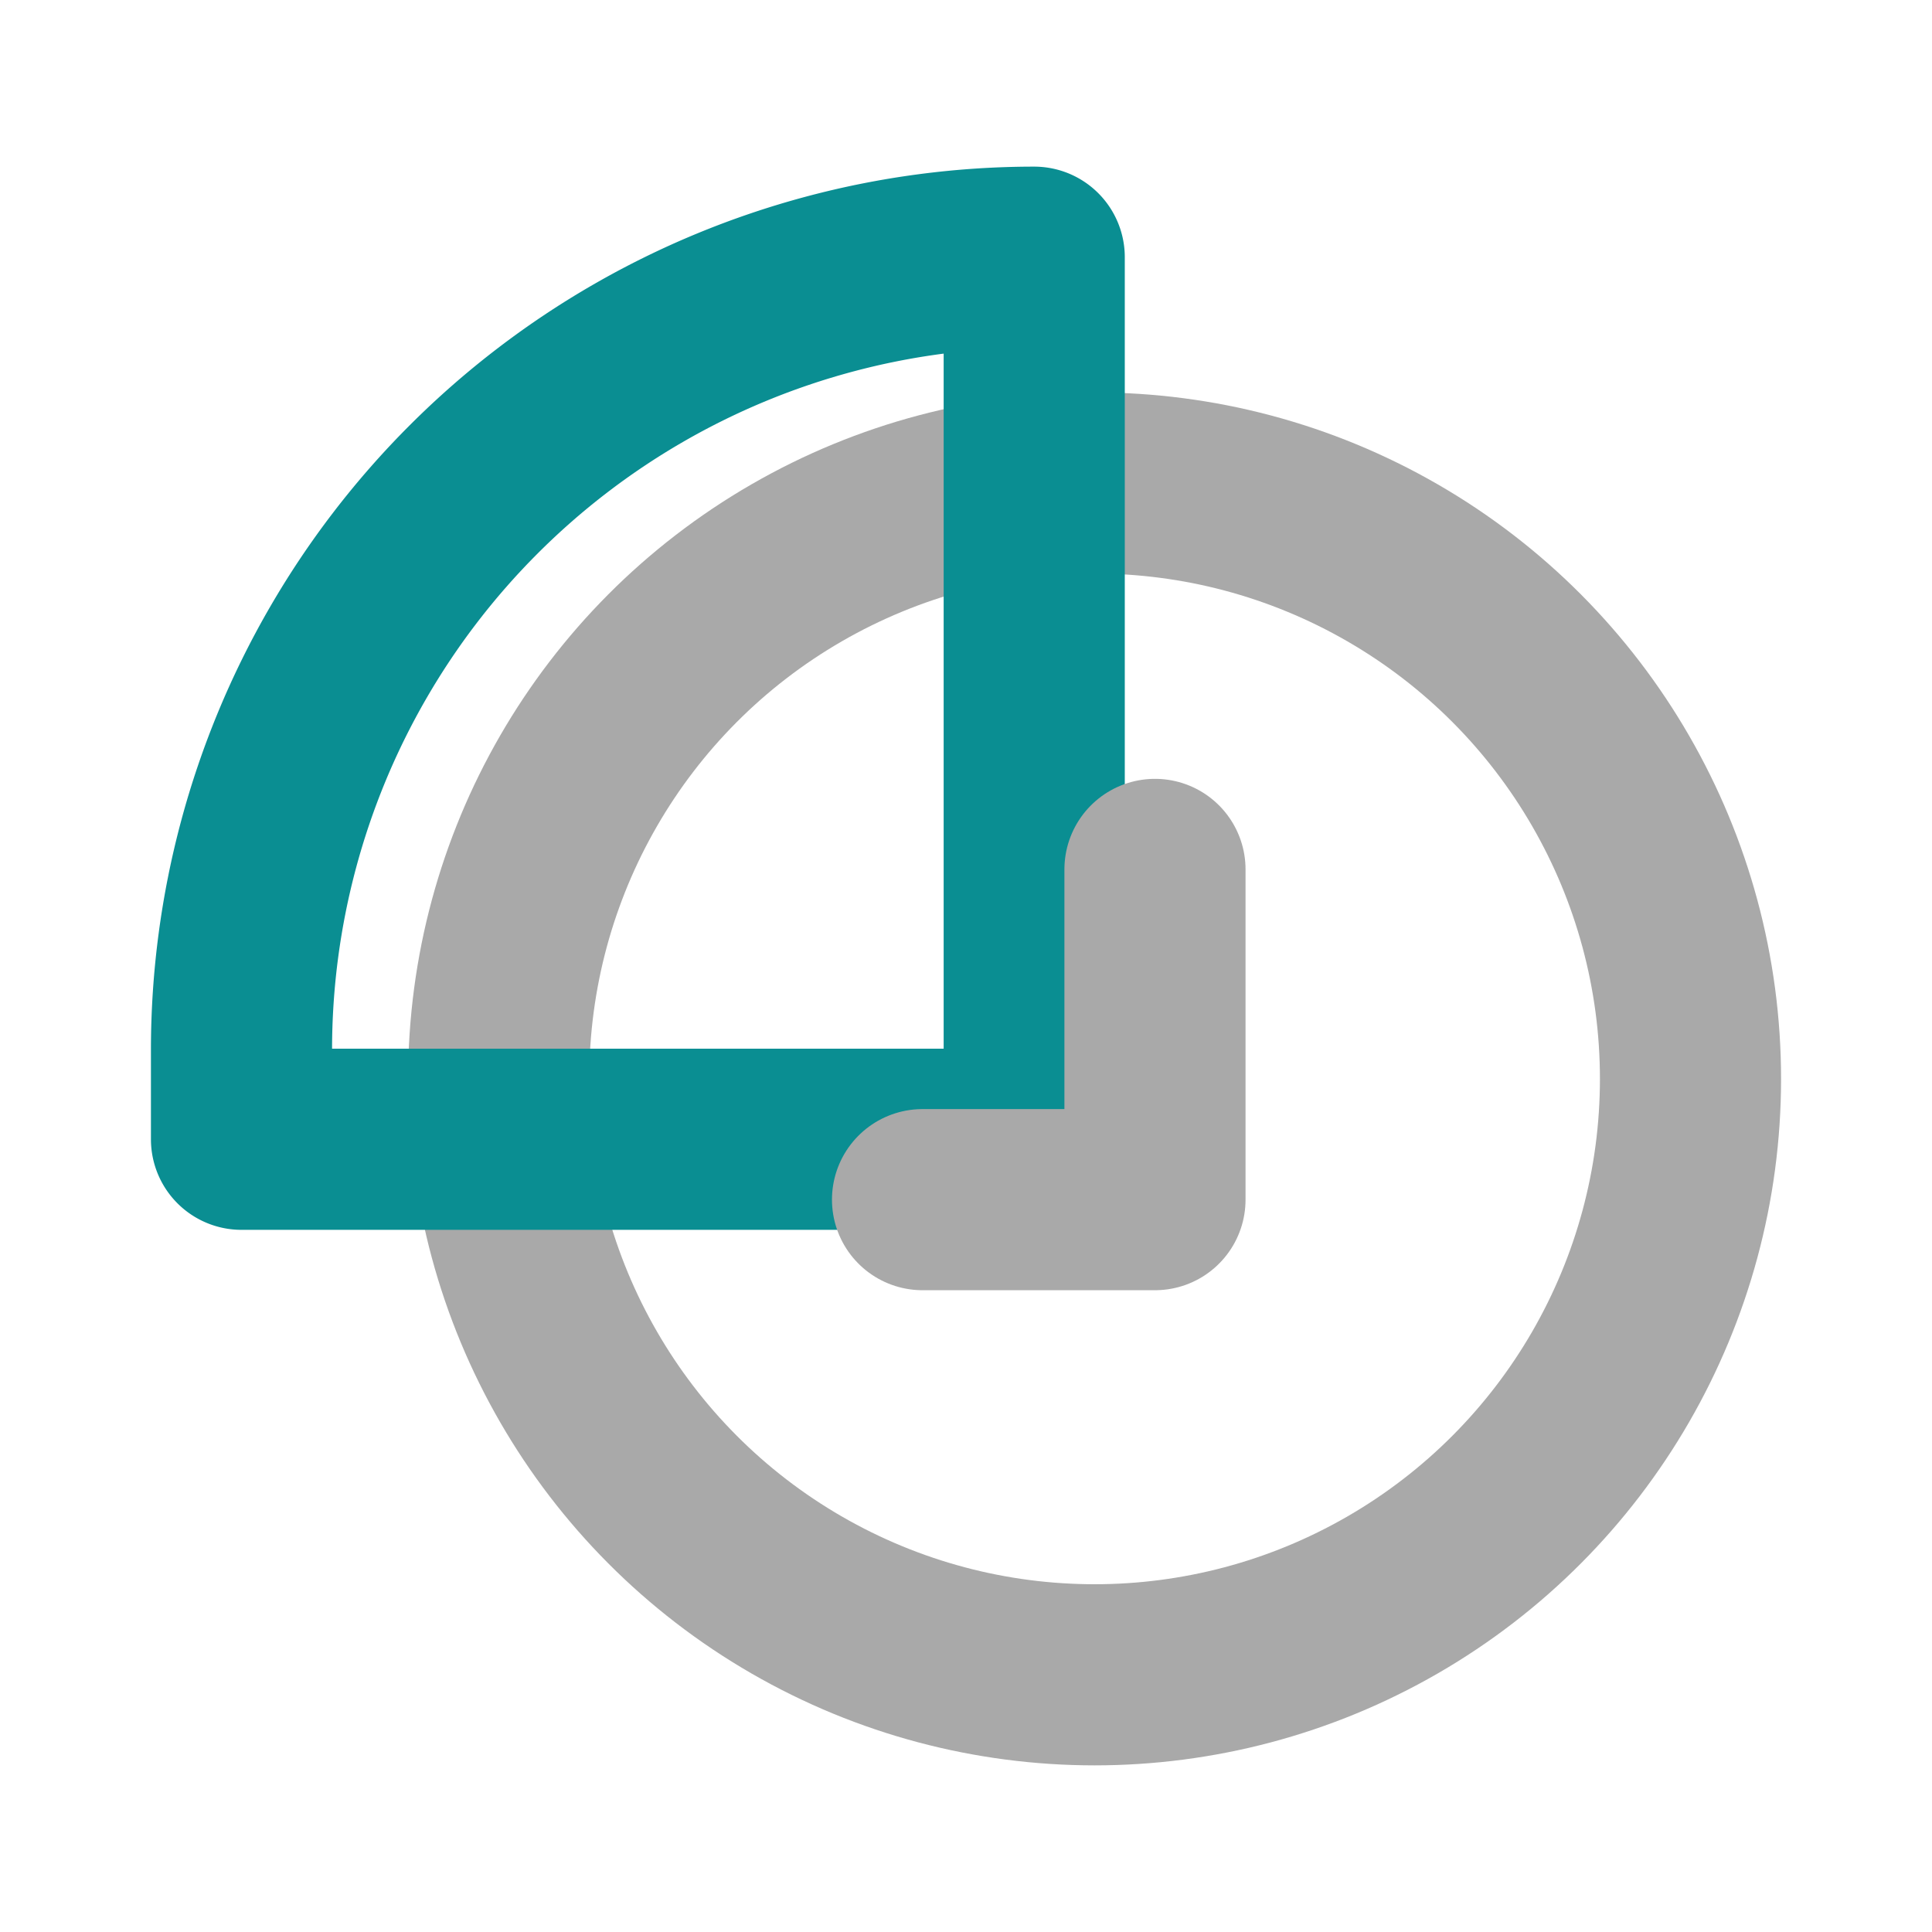 <svg xmlns="http://www.w3.org/2000/svg" width="32" height="32" viewBox="0 0 32 32">
  <title>features-uptime</title>
  <g style="isolation: isolate">
    <g id="46003fc1-b4b9-4ff8-874e-967d2db8fc08" data-name="figures and interactions">
      <g>
        <circle cx="18.13" cy="17.87" r="9.87" style="fill: none;stroke: #a9a9a9;stroke-linecap: round;stroke-linejoin: round;stroke-width: 3px"/>
        <path d="M17.13,4.26h0a0,0,0,0,1,0,0V18.87a0,0,0,0,1,0,0H4a0,0,0,0,1,0,0V17.38A13.13,13.13,0,0,1,17.13,4.26Z" style="fill: none;stroke: #0a8e92;stroke-linecap: round;stroke-linejoin: round;stroke-width: 3px;mix-blend-mode: multiply"/>
        <polyline points="19.13 14.4 19.13 19.87 15.28 19.87" style="fill: none;stroke: #a9a9a9;stroke-linecap: round;stroke-linejoin: round;stroke-width: 3px"/>
      </g>
    </g>
  </g>
</svg>
